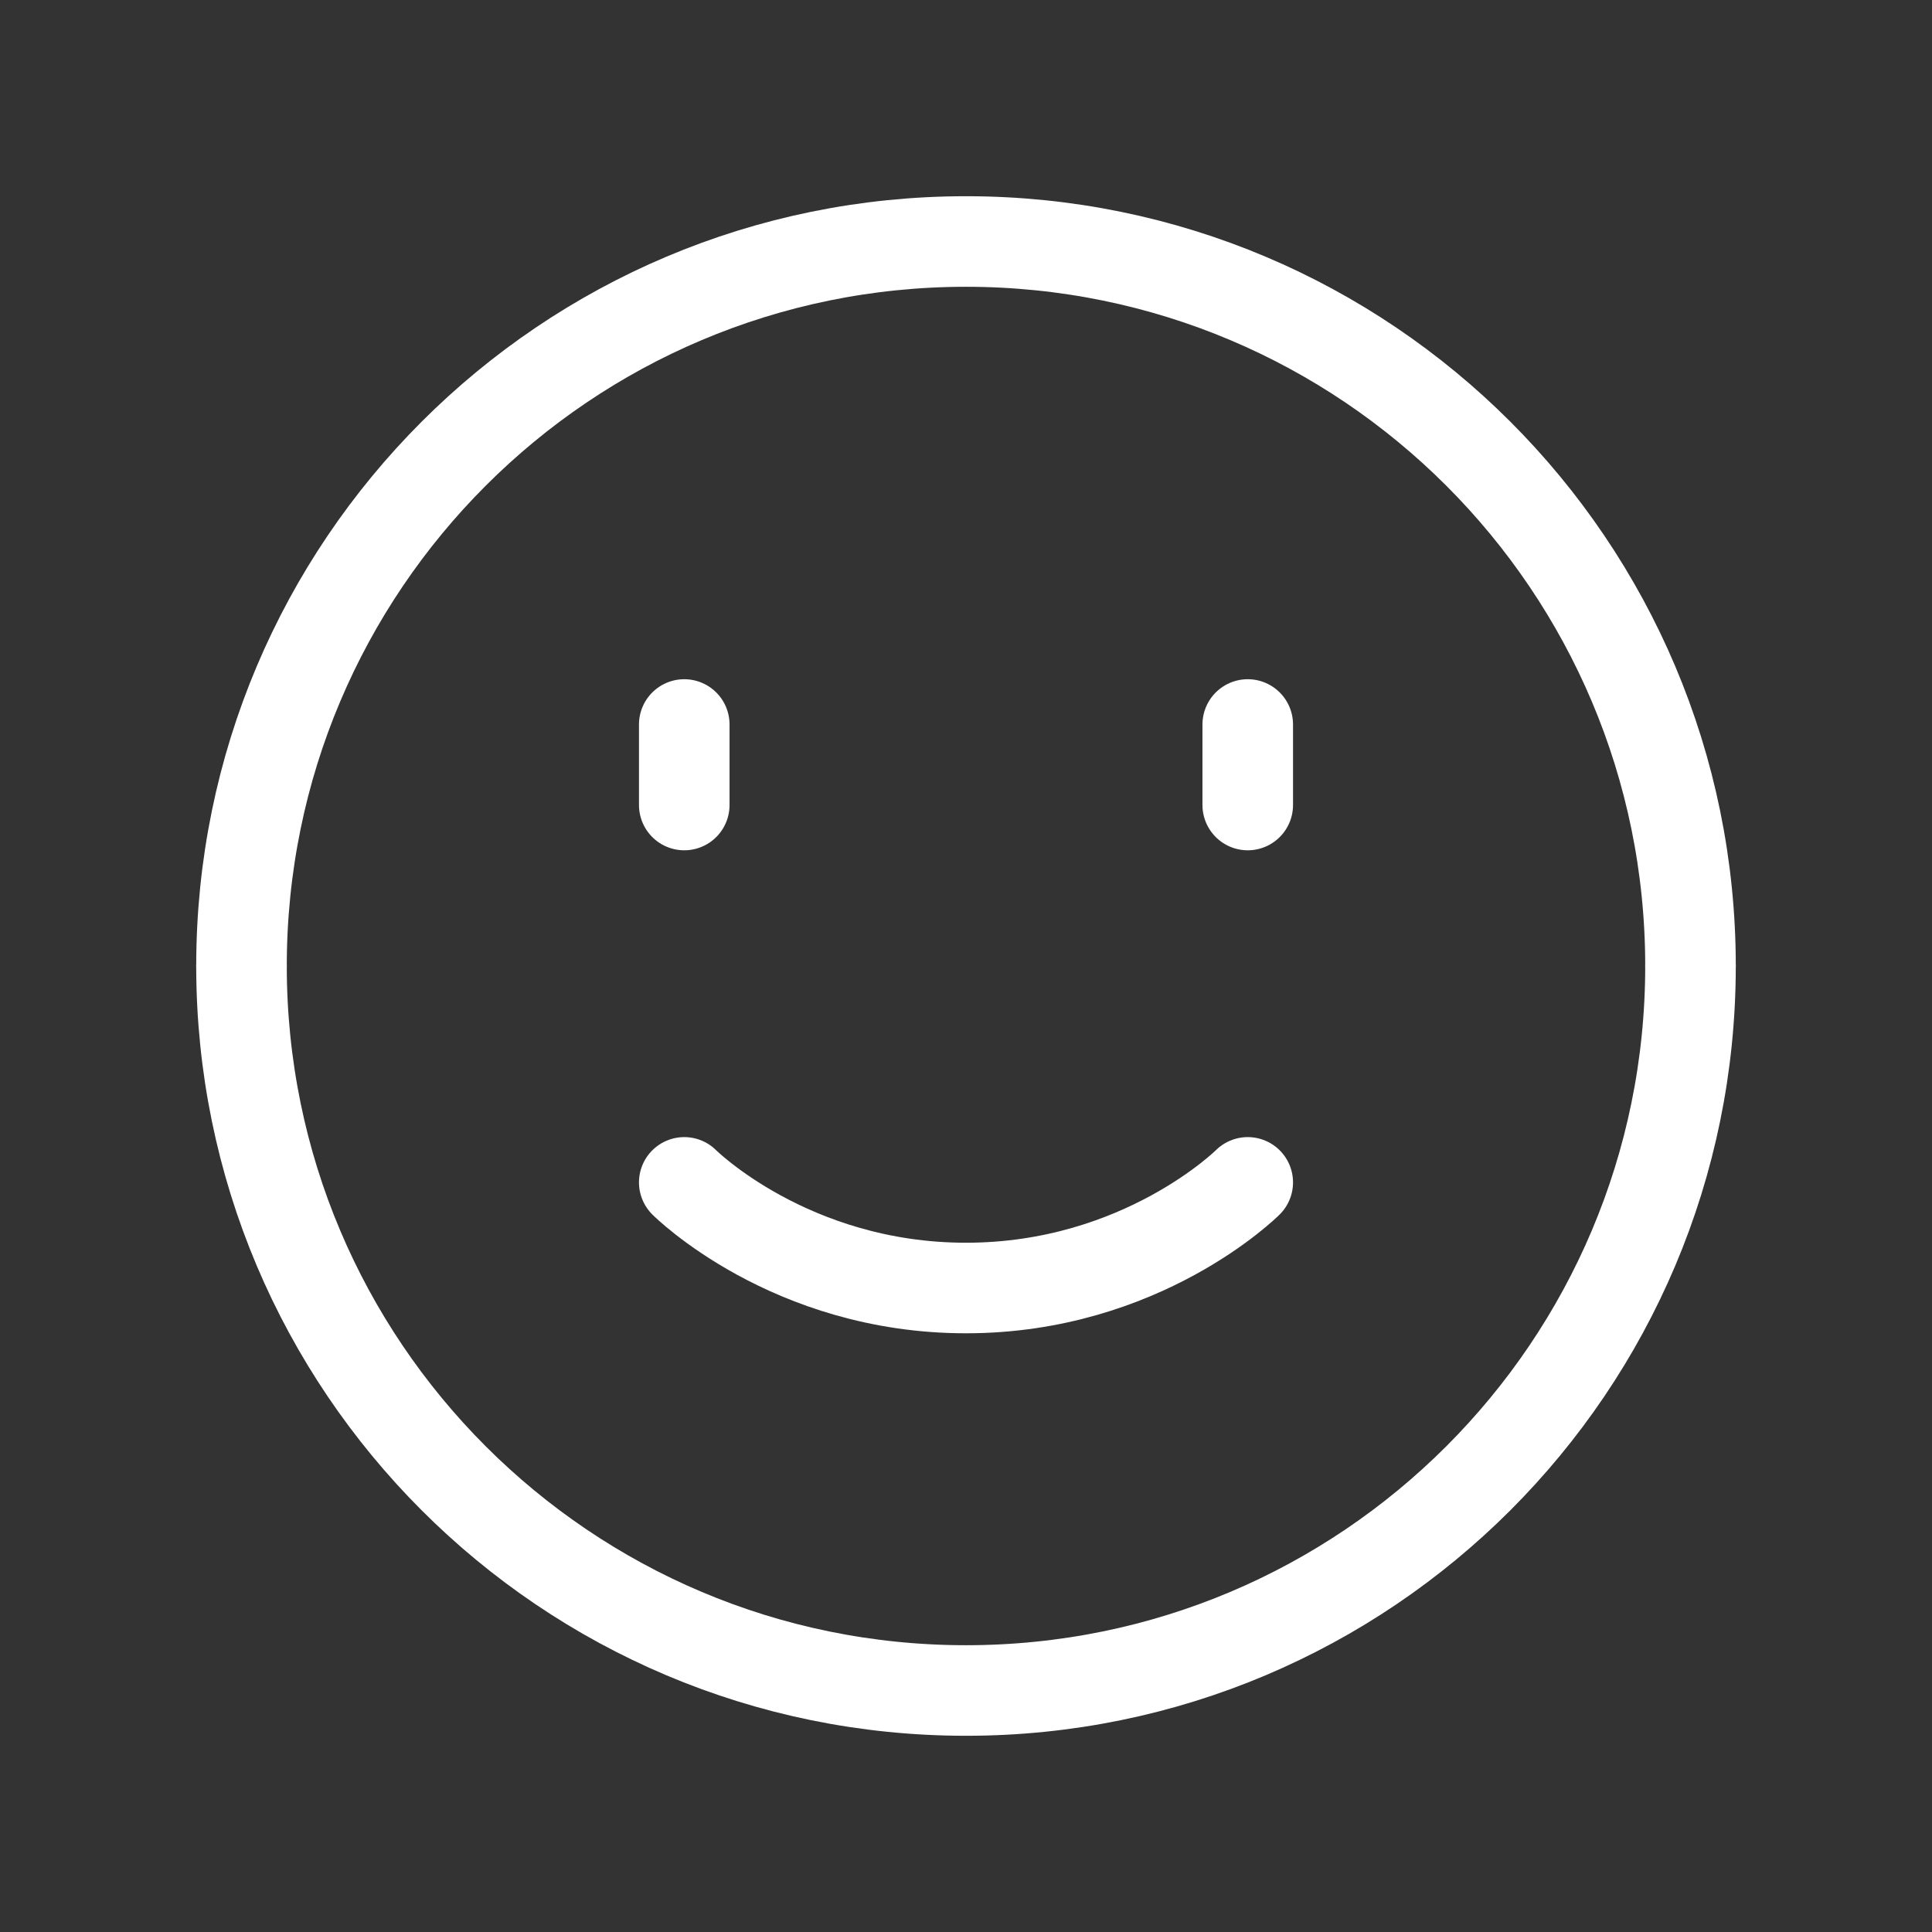<svg width="64" height="64" viewBox="0 0 64 64" fill="none" xmlns="http://www.w3.org/2000/svg">
<rect x="0" y="0" width="64" height="64" fill="#333333" stroke="none"/>
<path d="M8 32C8 18.744 18.744 8 32 8C45.256 8 56 18.744 56 32" stroke="white" stroke-width="3" stroke-linecap="round" stroke-linejoin="round"/>
<path d="M56 32C56 45.256 45.256 56 32 56C18.744 56 8 45.256 8 32" stroke="white" stroke-width="3" stroke-linecap="round" stroke-linejoin="round"/>
<path d="M22.667 24V26.667" stroke="white" stroke-width="3" stroke-linecap="round" stroke-linejoin="round"/>
<path d="M41.333 24V26.667" stroke="white" stroke-width="3" stroke-linecap="round" stroke-linejoin="round"/>
<path d="M41.333 39.168C41.333 39.168 37.832 42.667 32 42.667C26.165 42.667 22.667 39.168 22.667 39.168" stroke="white" stroke-width="3" stroke-linecap="round" stroke-linejoin="round"/>
</svg>

